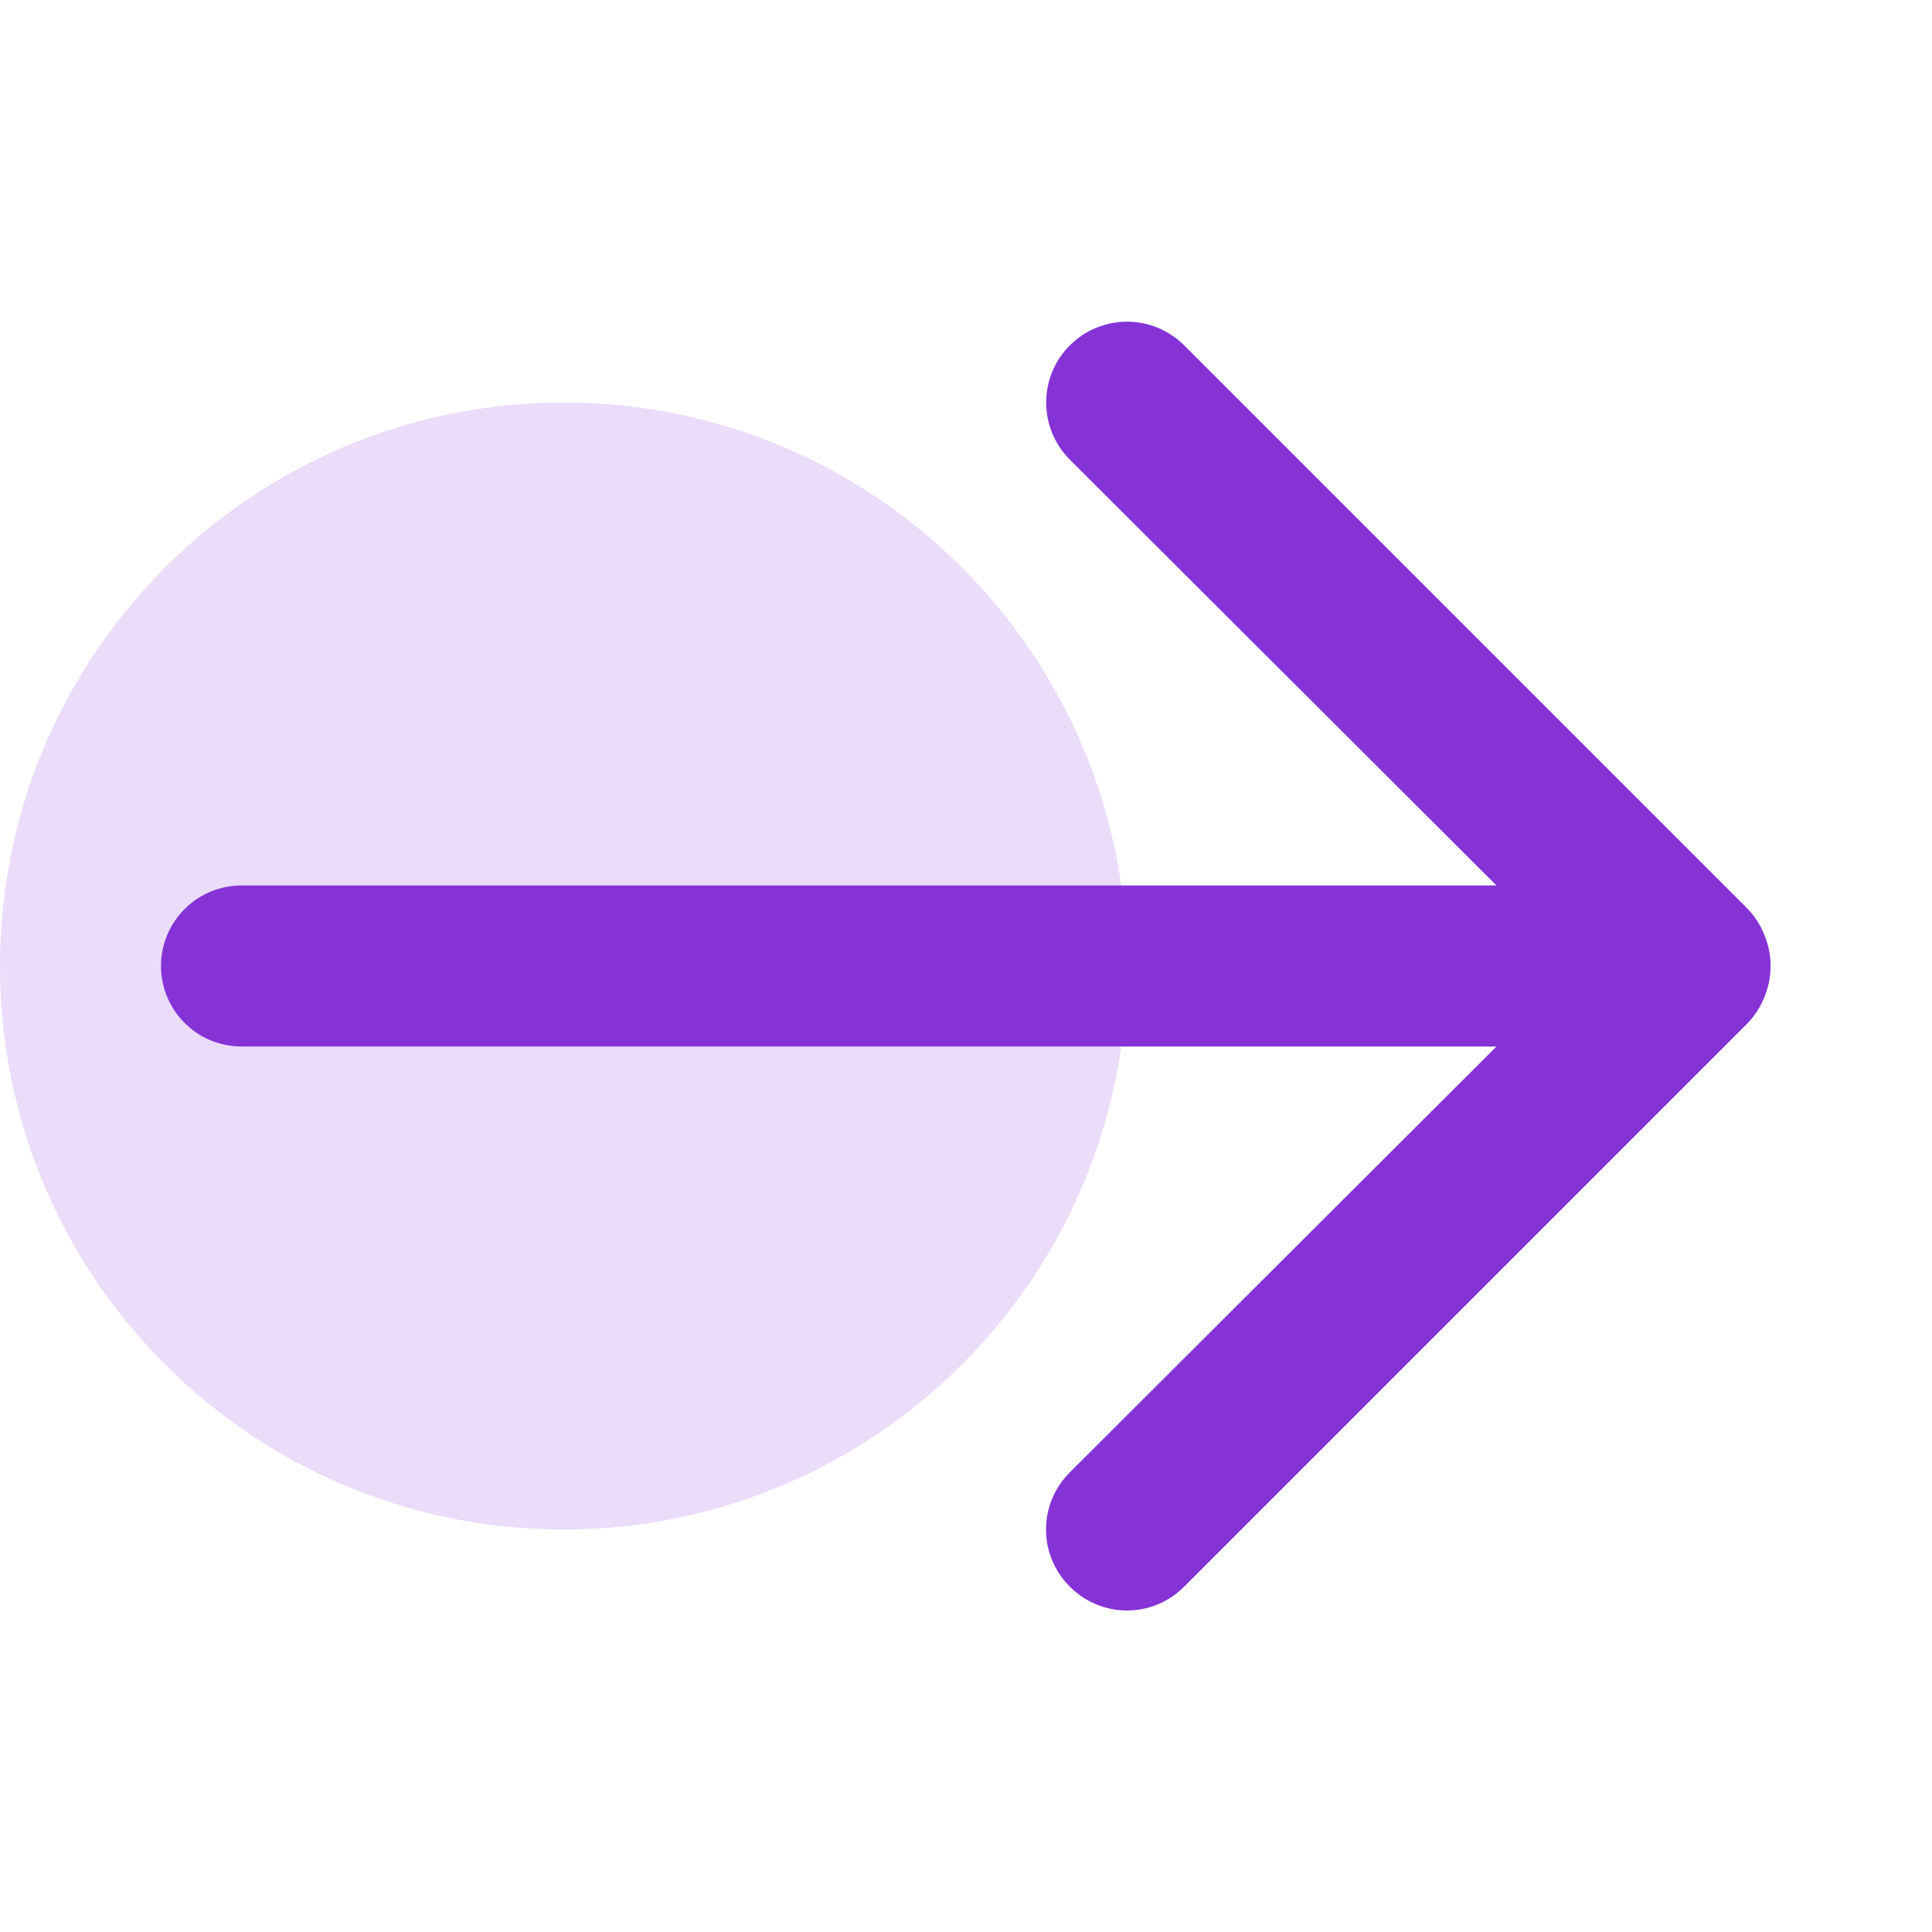 <svg width="24" height="24" viewBox="0 0 24 24" fill="none" xmlns="http://www.w3.org/2000/svg">
<path d="M14 12C14 15.866 10.866 19 7 19C3.134 19 0 15.866 0 12C0 8.134 3.134 5 7 5C10.866 5 14 8.134 14 12Z" fill="#EBDCFA"/>
<path d="M21.92 12.38C22.02 12.136 22.02 11.864 21.92 11.62C21.872 11.497 21.801 11.385 21.71 11.29L14.71 4.29C14.617 4.197 14.506 4.123 14.384 4.072C14.262 4.022 14.132 3.996 14 3.996C13.734 3.996 13.478 4.102 13.29 4.29C13.197 4.383 13.123 4.494 13.072 4.616C13.022 4.738 12.996 4.868 12.996 5C12.996 5.266 13.102 5.522 13.29 5.71L18.59 11H3C2.735 11 2.48 11.105 2.293 11.293C2.105 11.48 2 11.735 2 12C2 12.265 2.105 12.52 2.293 12.707C2.48 12.895 2.735 13 3 13H18.59L13.29 18.29C13.196 18.383 13.122 18.494 13.071 18.615C13.02 18.737 12.994 18.868 12.994 19C12.994 19.132 13.02 19.263 13.071 19.385C13.122 19.506 13.196 19.617 13.29 19.71C13.383 19.804 13.494 19.878 13.615 19.929C13.737 19.98 13.868 20.006 14 20.006C14.132 20.006 14.263 19.98 14.385 19.929C14.506 19.878 14.617 19.804 14.71 19.71L21.71 12.71C21.801 12.615 21.872 12.503 21.92 12.38Z" fill="#8533D6"/>
</svg>
